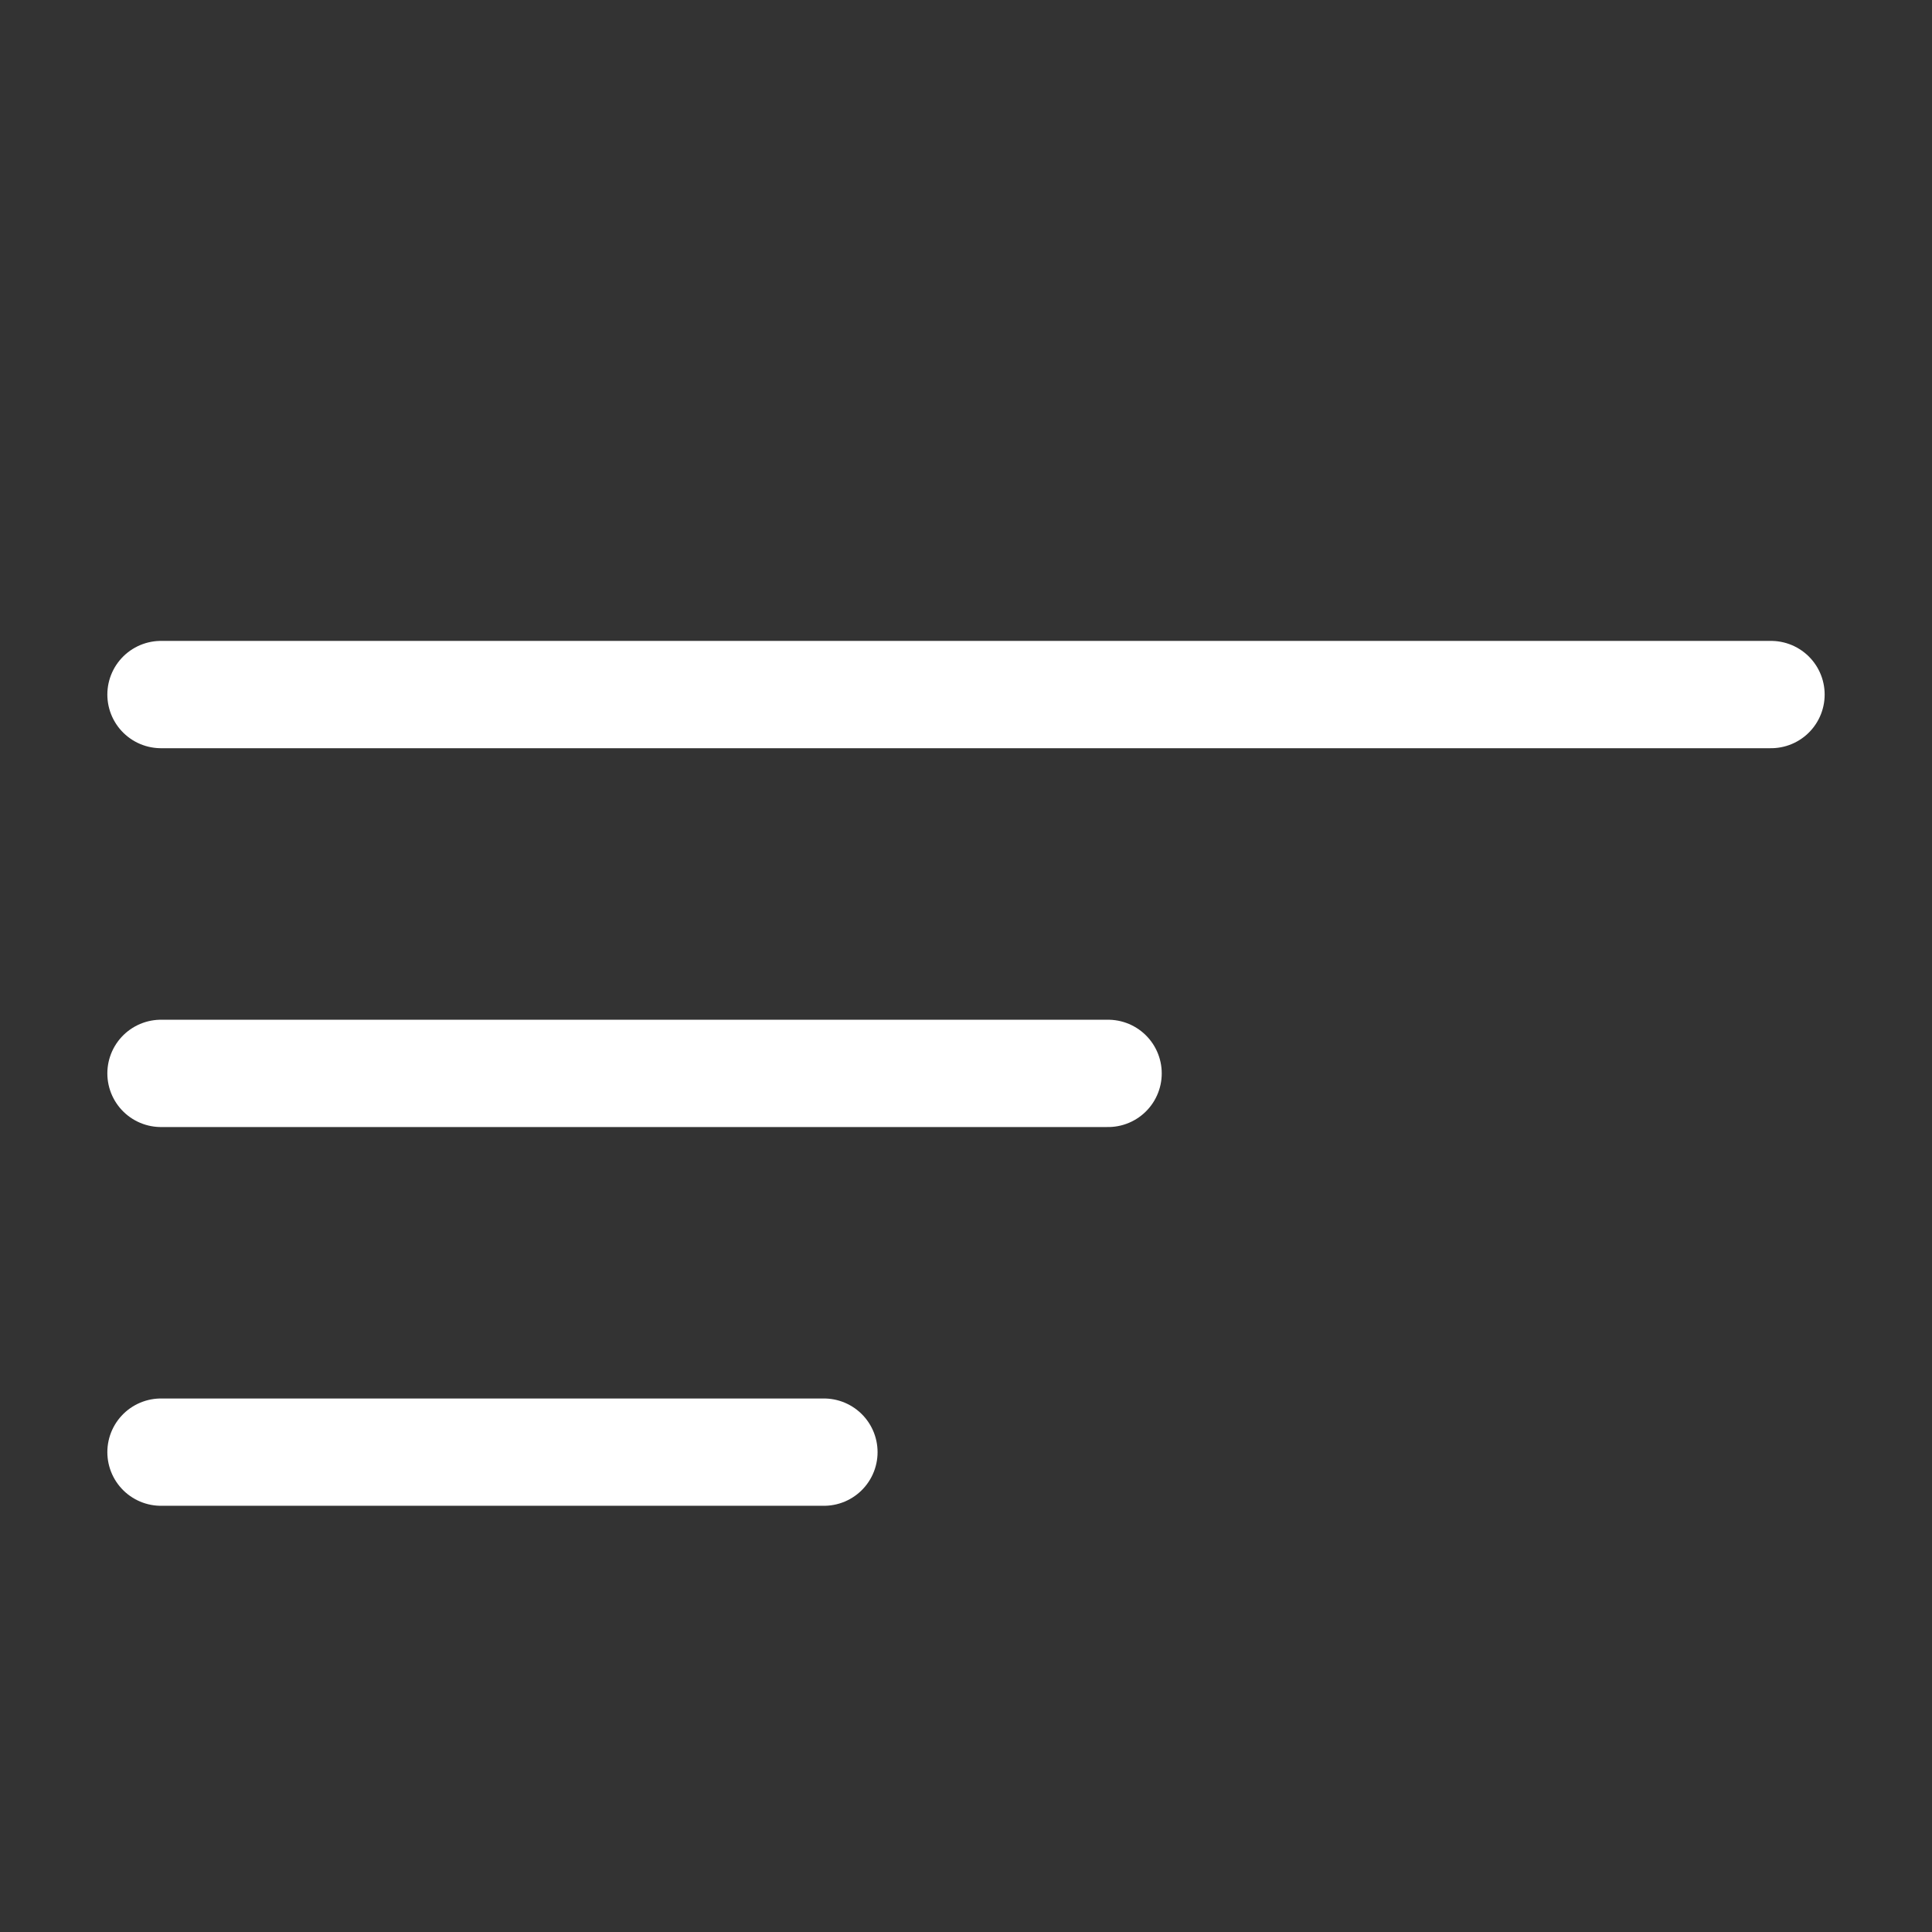 <svg width="24" height="24" viewBox="0 0 24 24" fill="none" xmlns="http://www.w3.org/2000/svg">
<rect x="0" y="0" width="24" height="24" fill="#333333" stroke="none"/>
<path d="M2 8.628H22" stroke="white" stroke-width="1.333" stroke-linecap="round"/>
<path d="M2 13.334H13.765" stroke="white" stroke-width="1.333" stroke-linecap="round"/>
<path d="M2 18.039L10.235 18.039" stroke="white" stroke-width="1.333" stroke-linecap="round"/>
</svg>
